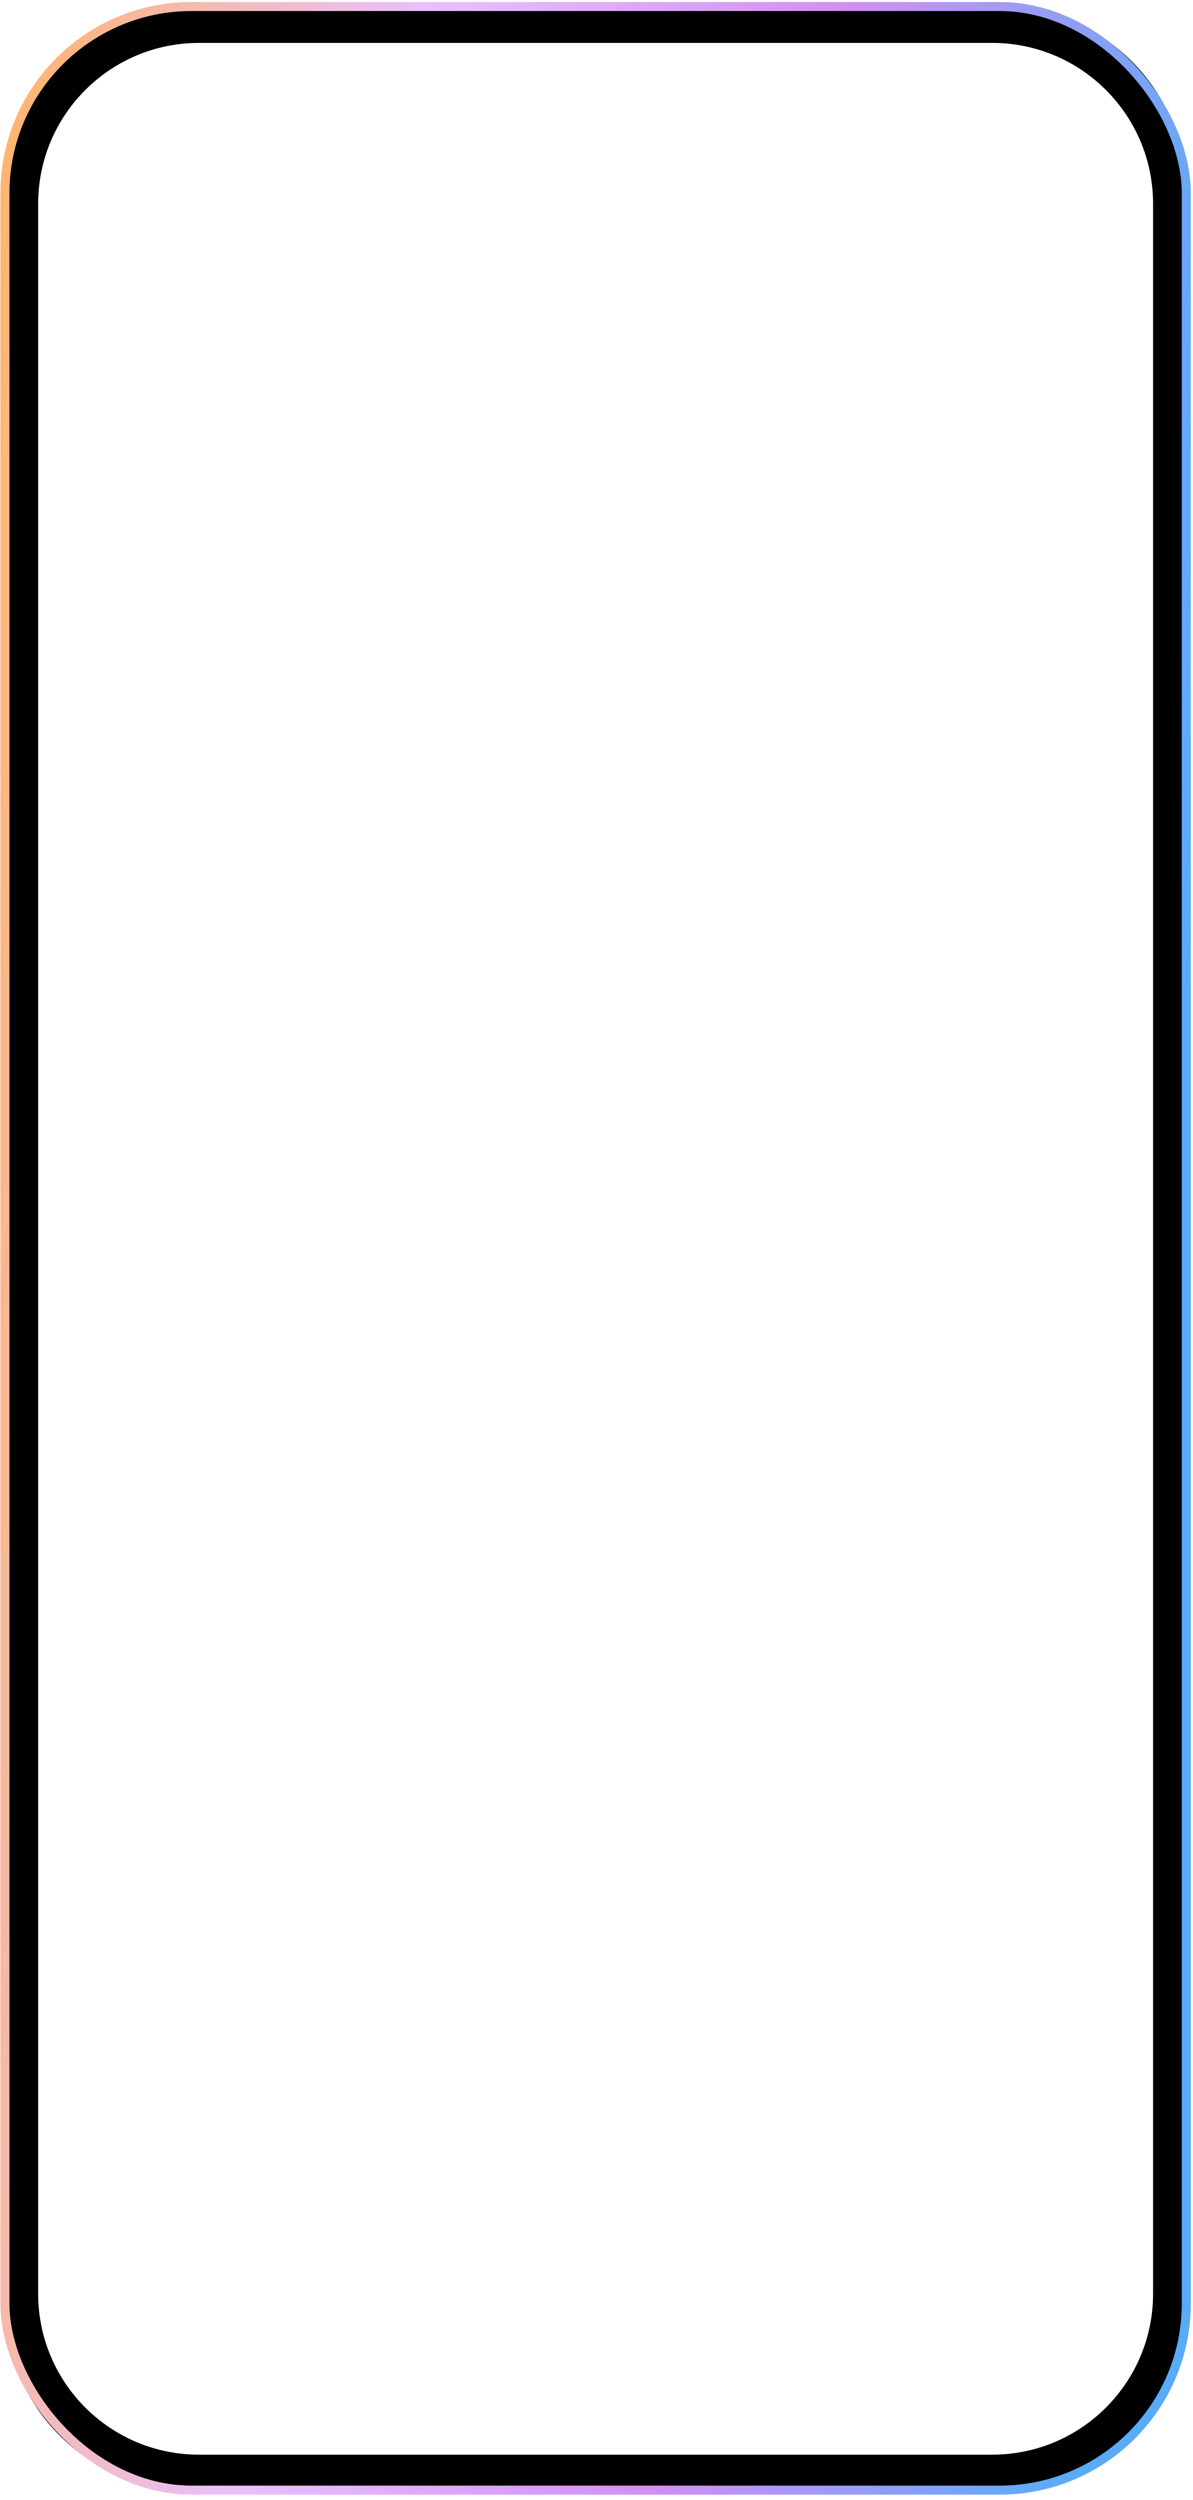 <svg width="159" height="333" viewBox="0 0 159 333" fill="none" xmlns="http://www.w3.org/2000/svg">
<path fill-rule="evenodd" clip-rule="evenodd" d="M25.519 0.871C11.789 0.871 0.658 12.002 0.658 25.732L0.658 306.833C0.658 320.563 11.789 331.694 25.519 331.694H133.246C146.976 331.694 158.107 320.564 158.107 306.833L158.107 25.732C158.107 12.002 146.976 0.871 133.246 0.871L25.519 0.871ZM26.518 5.717C14.681 5.717 5.086 15.312 5.086 27.148L5.086 305.539C5.086 317.376 14.681 326.971 26.518 326.971H132.248C144.084 326.971 153.679 317.376 153.679 305.539L153.679 27.148C153.679 15.312 144.084 5.717 132.248 5.717L26.518 5.717Z" fill="black"/>
<rect x="0.658" y="0.871" width="157.449" height="330.823" rx="24.861" stroke="url(#paint0_linear_2852_1008)" stroke-width="1.203"/>
<defs>
<linearGradient id="paint0_linear_2852_1008" x1="148.608" y1="255.222" x2="-16.543" y2="242.58" gradientUnits="userSpaceOnUse">
<stop stop-color="#59ABF8"/>
<stop offset="0.333" stop-color="#D18FF2"/>
<stop offset="0.667" stop-color="#E9BFFF"/>
<stop offset="1" stop-color="#FFB571"/>
</linearGradient>
</defs>
</svg>
